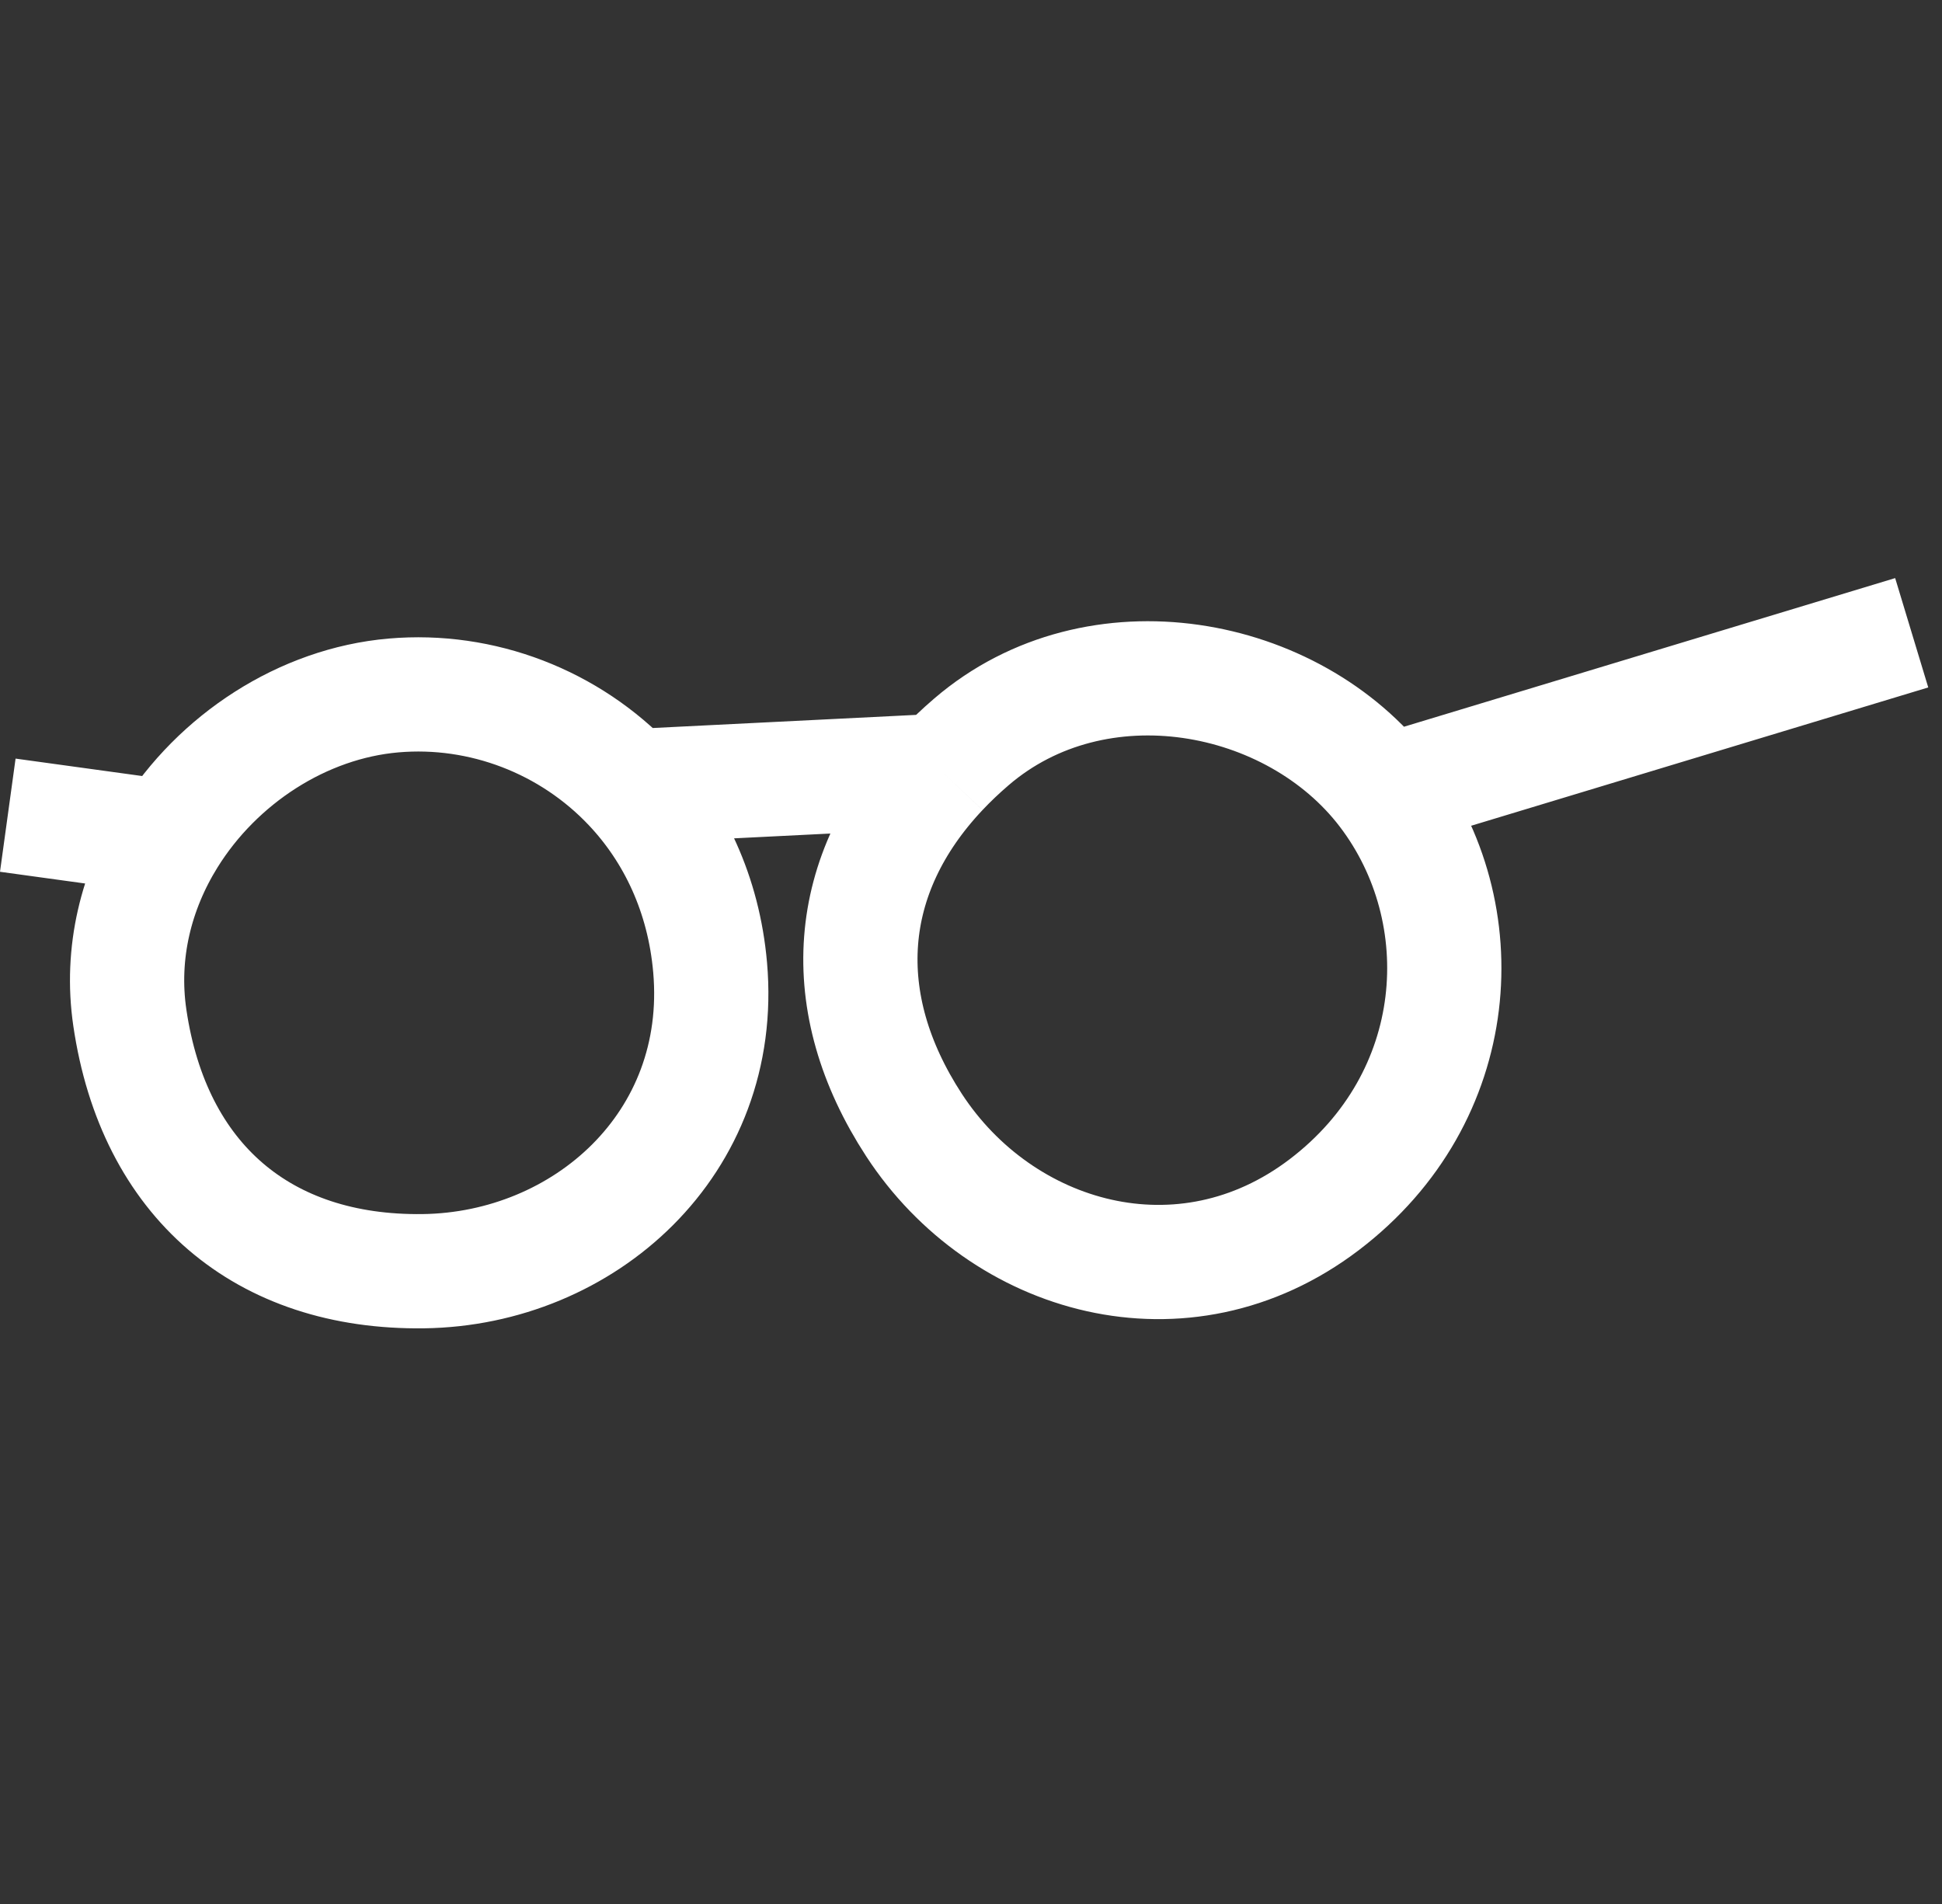 <svg width="102" height="100" viewBox="0 0 102 100" fill="none" xmlns="http://www.w3.org/2000/svg">
<rect x="0" y="0" width="102" height="100" fill="#333333" stroke="none"/>
<path d="M72.757 41.601C67.922 35.256 57.594 33.325 51.027 38.96C50.45 39.455 49.916 39.963 49.424 40.485M72.757 41.601C77.592 47.946 76.961 57.637 69.553 63.272C62.146 68.906 52.6 66.135 48.005 59.087C43.813 52.657 44.319 45.899 49.424 40.485M72.757 41.601L100.409 33.234M33.123 41.298C29.927 37.904 25.314 36.125 20.67 36.527C15.905 36.94 11.428 39.864 8.873 43.98M33.123 41.298C35.402 43.718 36.961 46.959 37.298 50.814C38.107 60.078 30.659 66.654 22.238 66.765C13.817 66.877 8.078 62.011 6.82 53.457C6.315 50.026 7.163 46.736 8.873 43.98M33.123 41.298L49.424 40.485M8.873 43.98L0.409 42.815" stroke="white" stroke-width="6"/>
</svg>
